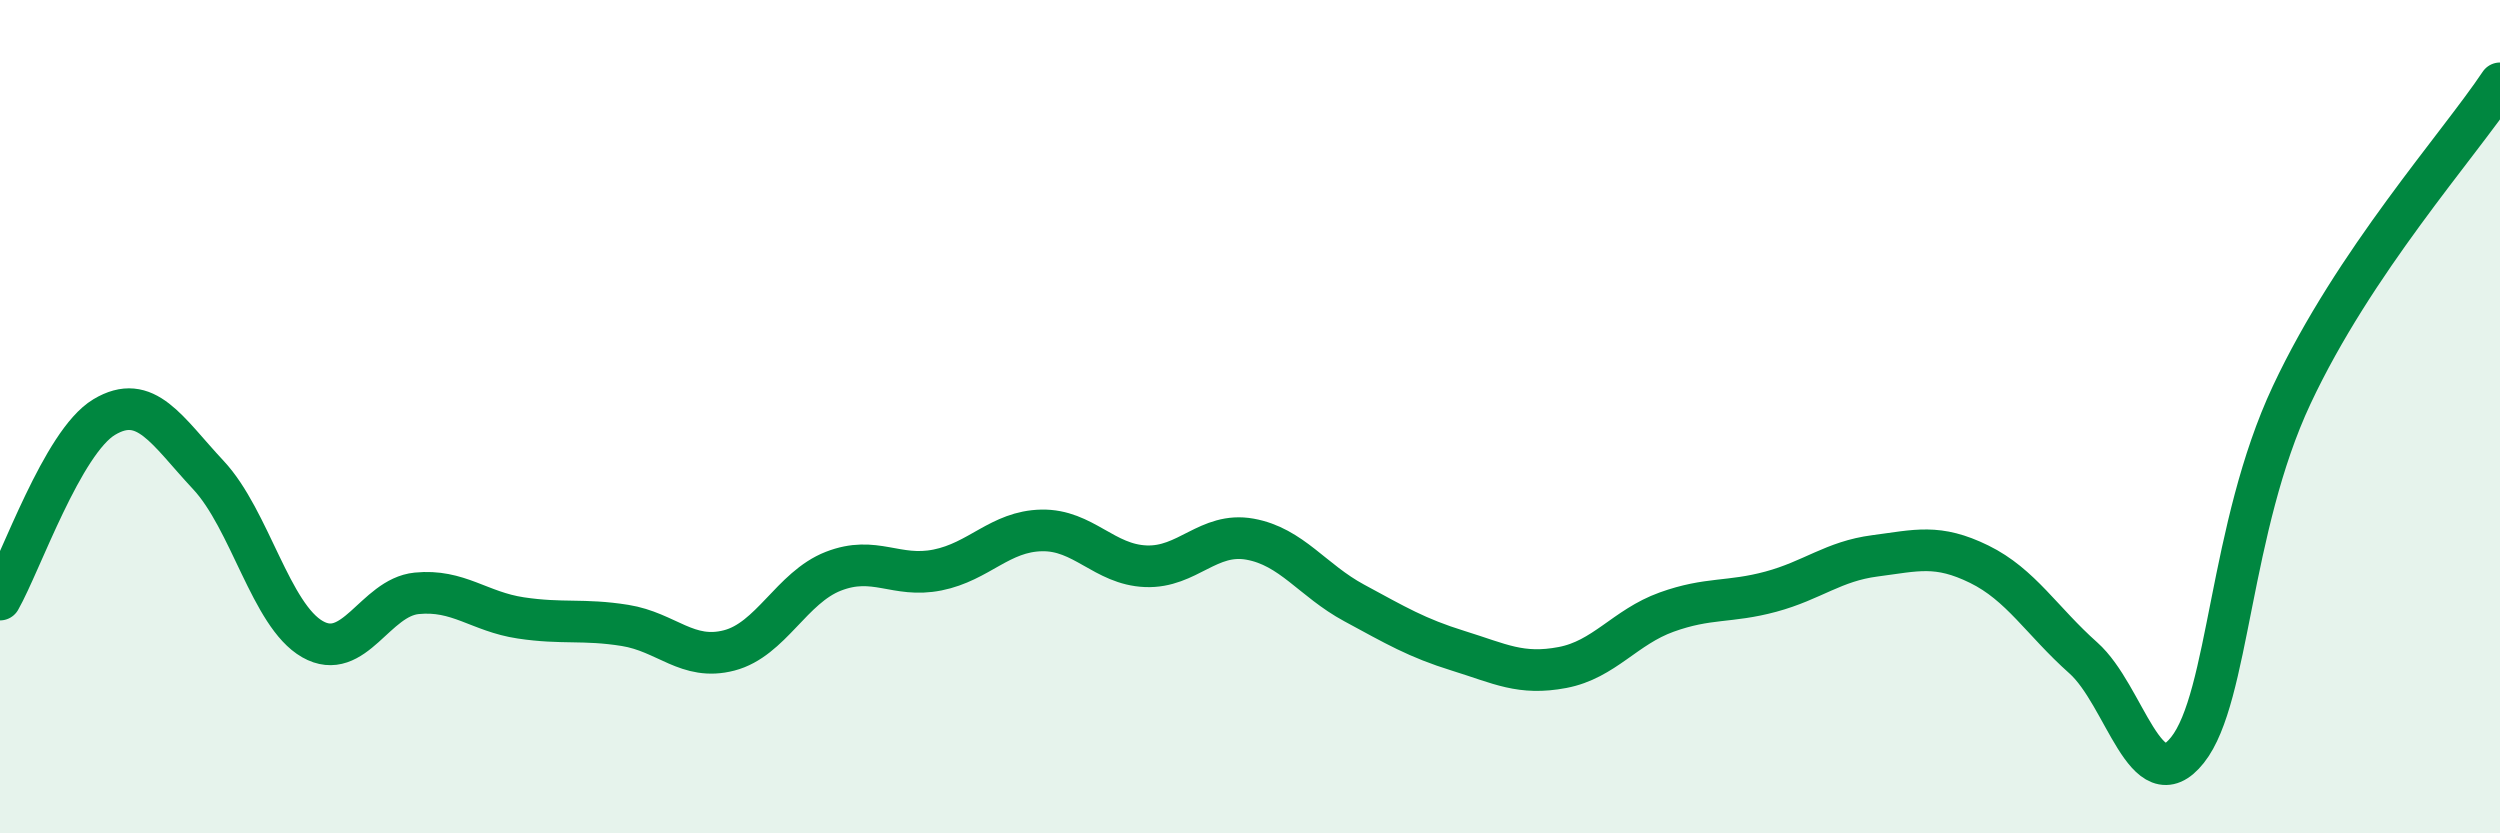 
    <svg width="60" height="20" viewBox="0 0 60 20" xmlns="http://www.w3.org/2000/svg">
      <path
        d="M 0,14.39 C 0.5,13.51 1.5,10.61 2.5,10.01 C 3.5,9.41 4,10.33 5,11.4 C 6,12.47 6.5,14.77 7.5,15.34 C 8.5,15.91 9,14.34 10,14.24 C 11,14.14 11.5,14.68 12.5,14.83 C 13.5,14.98 14,14.85 15,15.01 C 16,15.17 16.5,15.87 17.5,15.61 C 18.5,15.35 19,14.1 20,13.71 C 21,13.32 21.5,13.88 22.5,13.68 C 23.5,13.48 24,12.75 25,12.73 C 26,12.71 26.5,13.55 27.5,13.59 C 28.5,13.63 29,12.76 30,12.94 C 31,13.12 31.5,13.93 32.5,14.47 C 33.5,15.01 34,15.31 35,15.62 C 36,15.93 36.5,16.21 37.5,16.02 C 38.5,15.83 39,15.05 40,14.69 C 41,14.33 41.5,14.47 42.5,14.2 C 43.5,13.93 44,13.47 45,13.34 C 46,13.21 46.5,13.05 47.5,13.54 C 48.5,14.03 49,14.9 50,15.79 C 51,16.68 51.5,19.26 52.5,18 C 53.5,16.74 53.5,12.68 55,9.48 C 56.5,6.28 59,3.5 60,2L60 20L0 20Z"
        fill="#008740"
        opacity="0.1"
        stroke-linecap="round"
        stroke-linejoin="round"
      />
      <path
        d="M 0,14.39 C 0.5,13.51 1.5,10.61 2.5,10.01 C 3.5,9.41 4,10.33 5,11.4 C 6,12.47 6.5,14.77 7.5,15.34 C 8.5,15.91 9,14.34 10,14.24 C 11,14.14 11.5,14.68 12.5,14.83 C 13.5,14.98 14,14.85 15,15.01 C 16,15.17 16.5,15.87 17.5,15.61 C 18.5,15.35 19,14.1 20,13.71 C 21,13.32 21.5,13.88 22.5,13.68 C 23.5,13.48 24,12.75 25,12.73 C 26,12.71 26.5,13.55 27.5,13.59 C 28.5,13.63 29,12.76 30,12.94 C 31,13.12 31.5,13.93 32.5,14.47 C 33.5,15.01 34,15.31 35,15.62 C 36,15.93 36.5,16.21 37.5,16.02 C 38.5,15.83 39,15.05 40,14.69 C 41,14.33 41.5,14.47 42.5,14.2 C 43.5,13.93 44,13.47 45,13.34 C 46,13.21 46.5,13.05 47.5,13.54 C 48.5,14.03 49,14.9 50,15.79 C 51,16.68 51.5,19.26 52.5,18 C 53.5,16.74 53.5,12.68 55,9.48 C 56.5,6.28 59,3.5 60,2"
        stroke="#008740"
        stroke-width="1"
        fill="none"
        stroke-linecap="round"
        stroke-linejoin="round"
      />
    </svg>
  